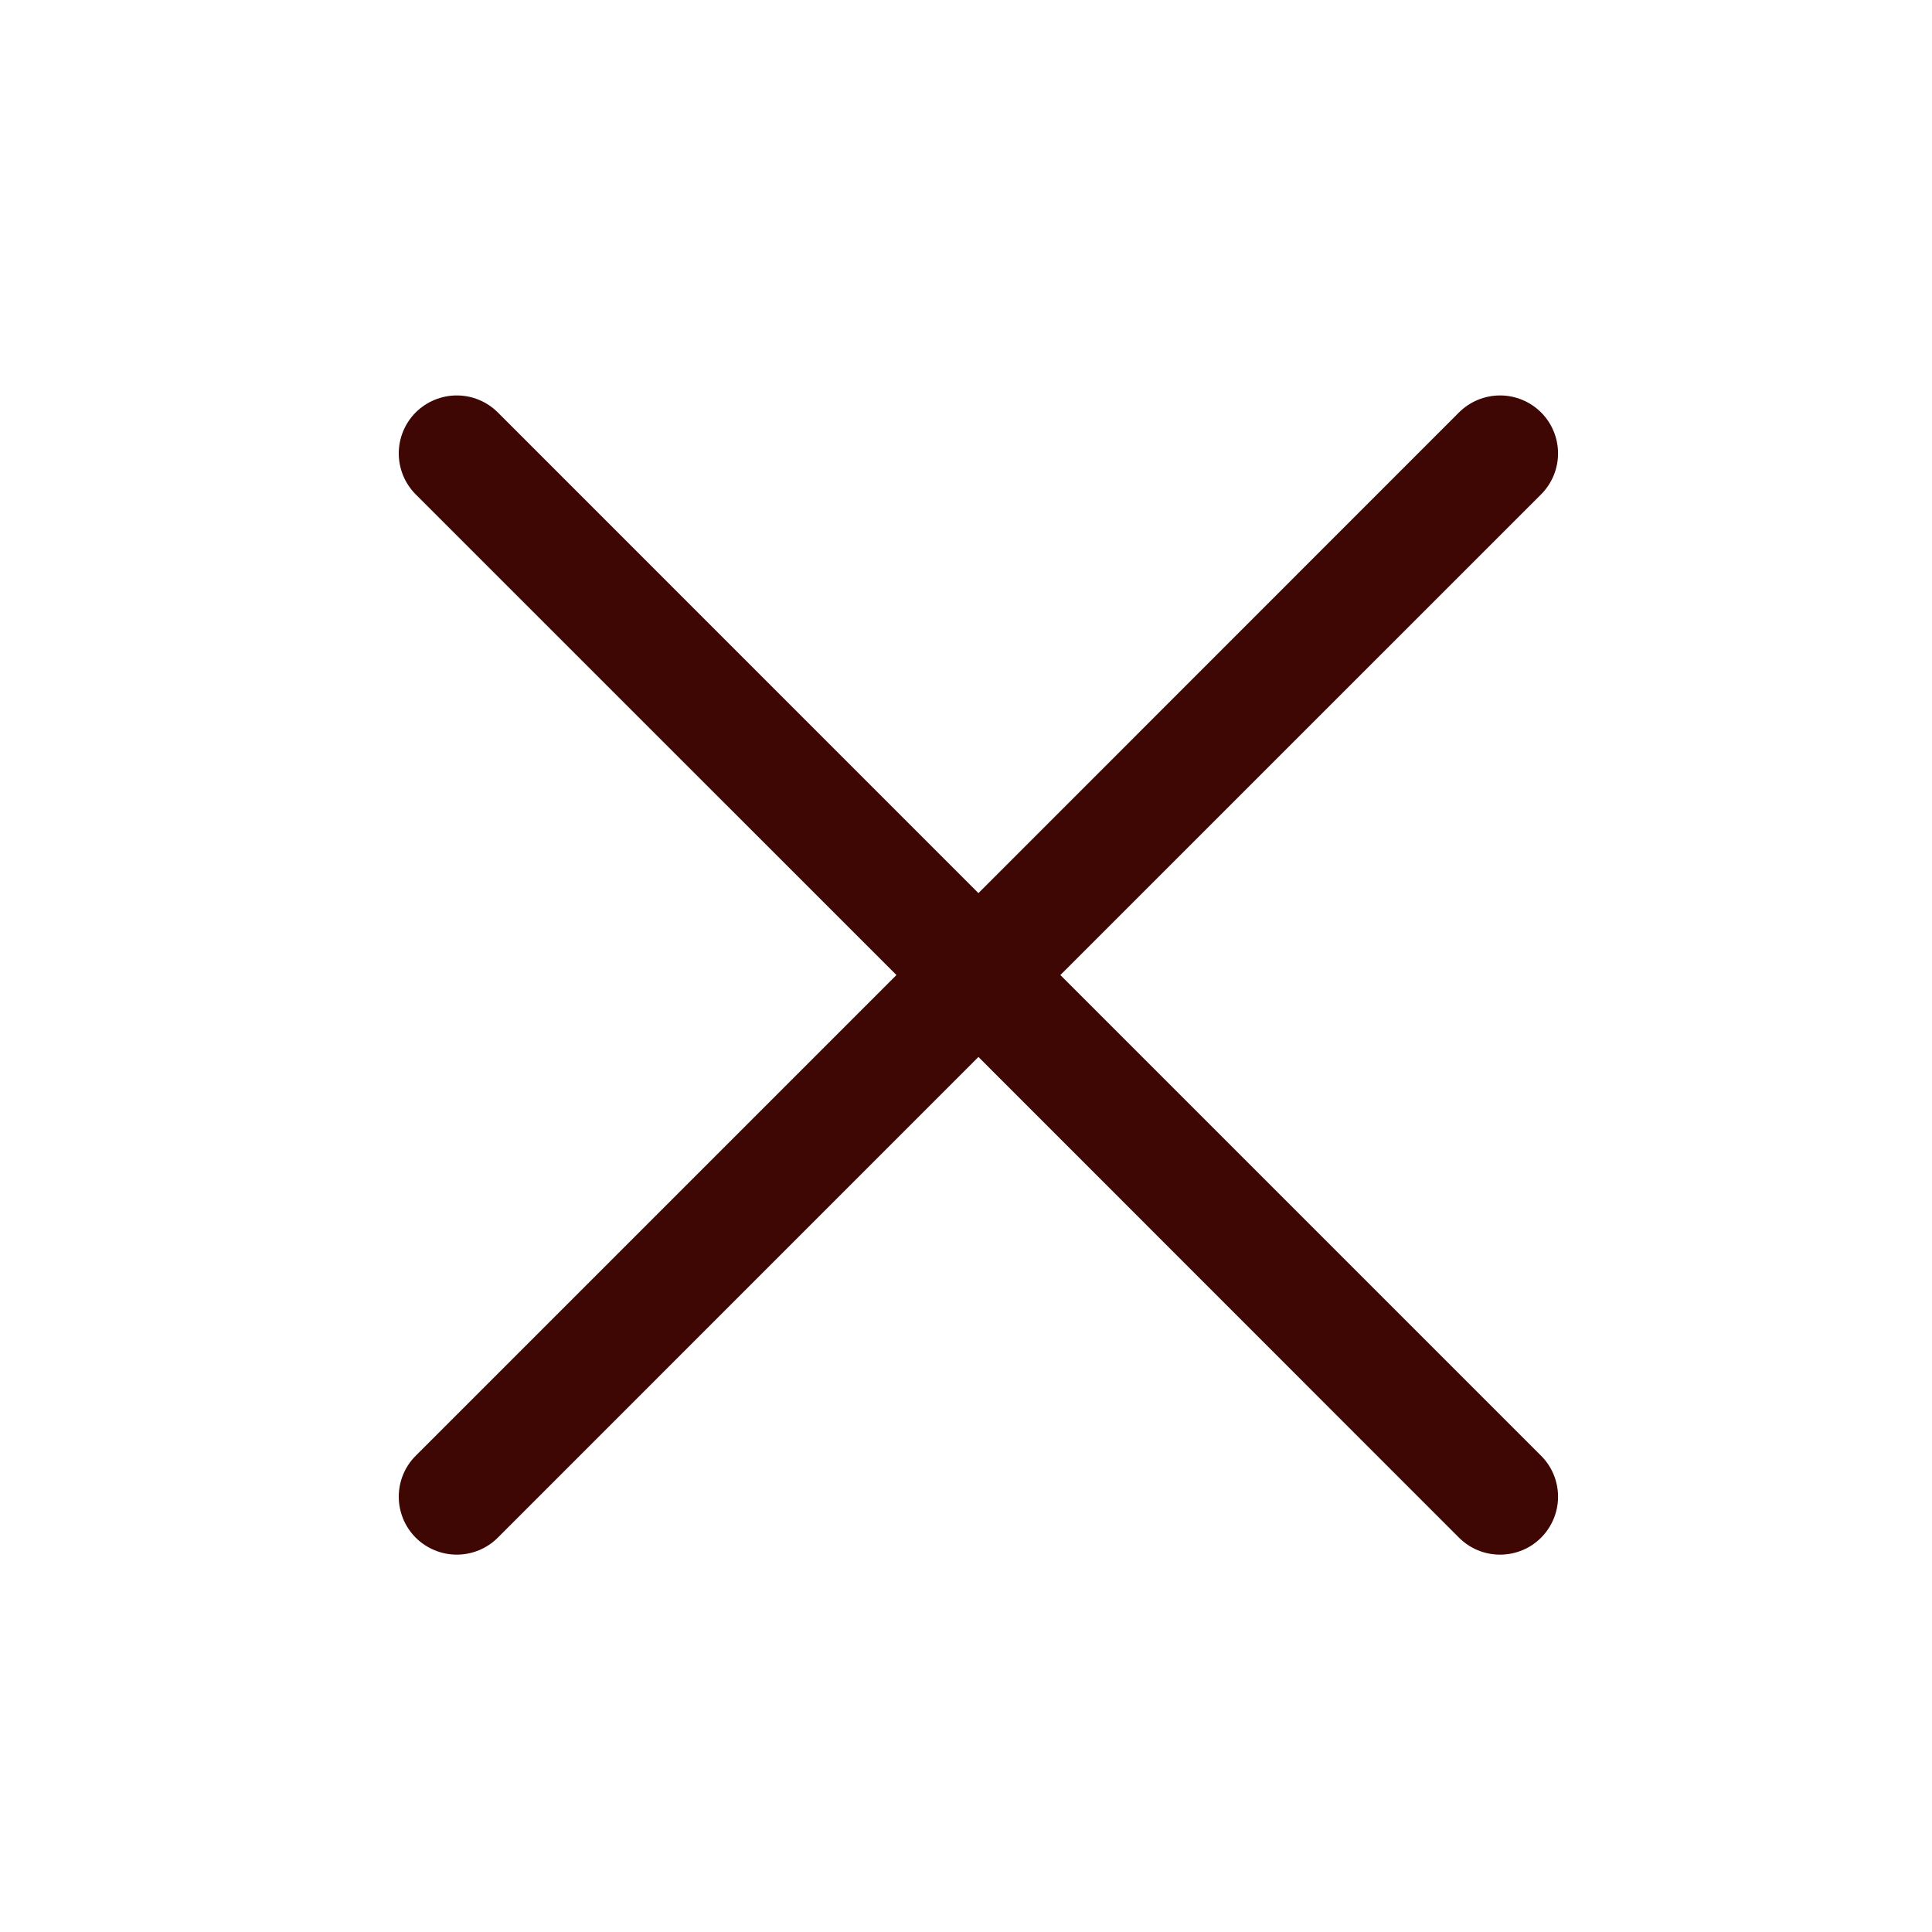 <?xml version="1.0" encoding="UTF-8"?> <svg xmlns="http://www.w3.org/2000/svg" width="25" height="25" viewBox="0 0 25 25" fill="none"><path d="M19.941 18.837C20.011 18.906 20.066 18.989 20.104 19.08C20.142 19.171 20.161 19.269 20.161 19.367C20.161 19.466 20.142 19.563 20.104 19.654C20.066 19.745 20.011 19.828 19.941 19.898C19.872 19.967 19.789 20.023 19.698 20.06C19.607 20.098 19.509 20.117 19.411 20.117C19.312 20.117 19.214 20.098 19.123 20.06C19.032 20.023 18.95 19.967 18.88 19.898L12.661 13.677L6.441 19.898C6.3 20.038 6.11 20.117 5.911 20.117C5.712 20.117 5.521 20.038 5.38 19.898C5.239 19.757 5.16 19.566 5.16 19.367C5.16 19.168 5.239 18.977 5.38 18.837L11.6 12.617L5.38 6.398C5.239 6.257 5.16 6.066 5.16 5.867C5.16 5.668 5.239 5.477 5.38 5.336C5.521 5.196 5.712 5.117 5.911 5.117C6.11 5.117 6.3 5.196 6.441 5.336L12.661 11.557L18.88 5.336C19.021 5.196 19.212 5.117 19.411 5.117C19.61 5.117 19.8 5.196 19.941 5.336C20.082 5.477 20.161 5.668 20.161 5.867C20.161 6.066 20.082 6.257 19.941 6.398L13.721 12.617L19.941 18.837Z" fill="#3E0703"></path></svg> 